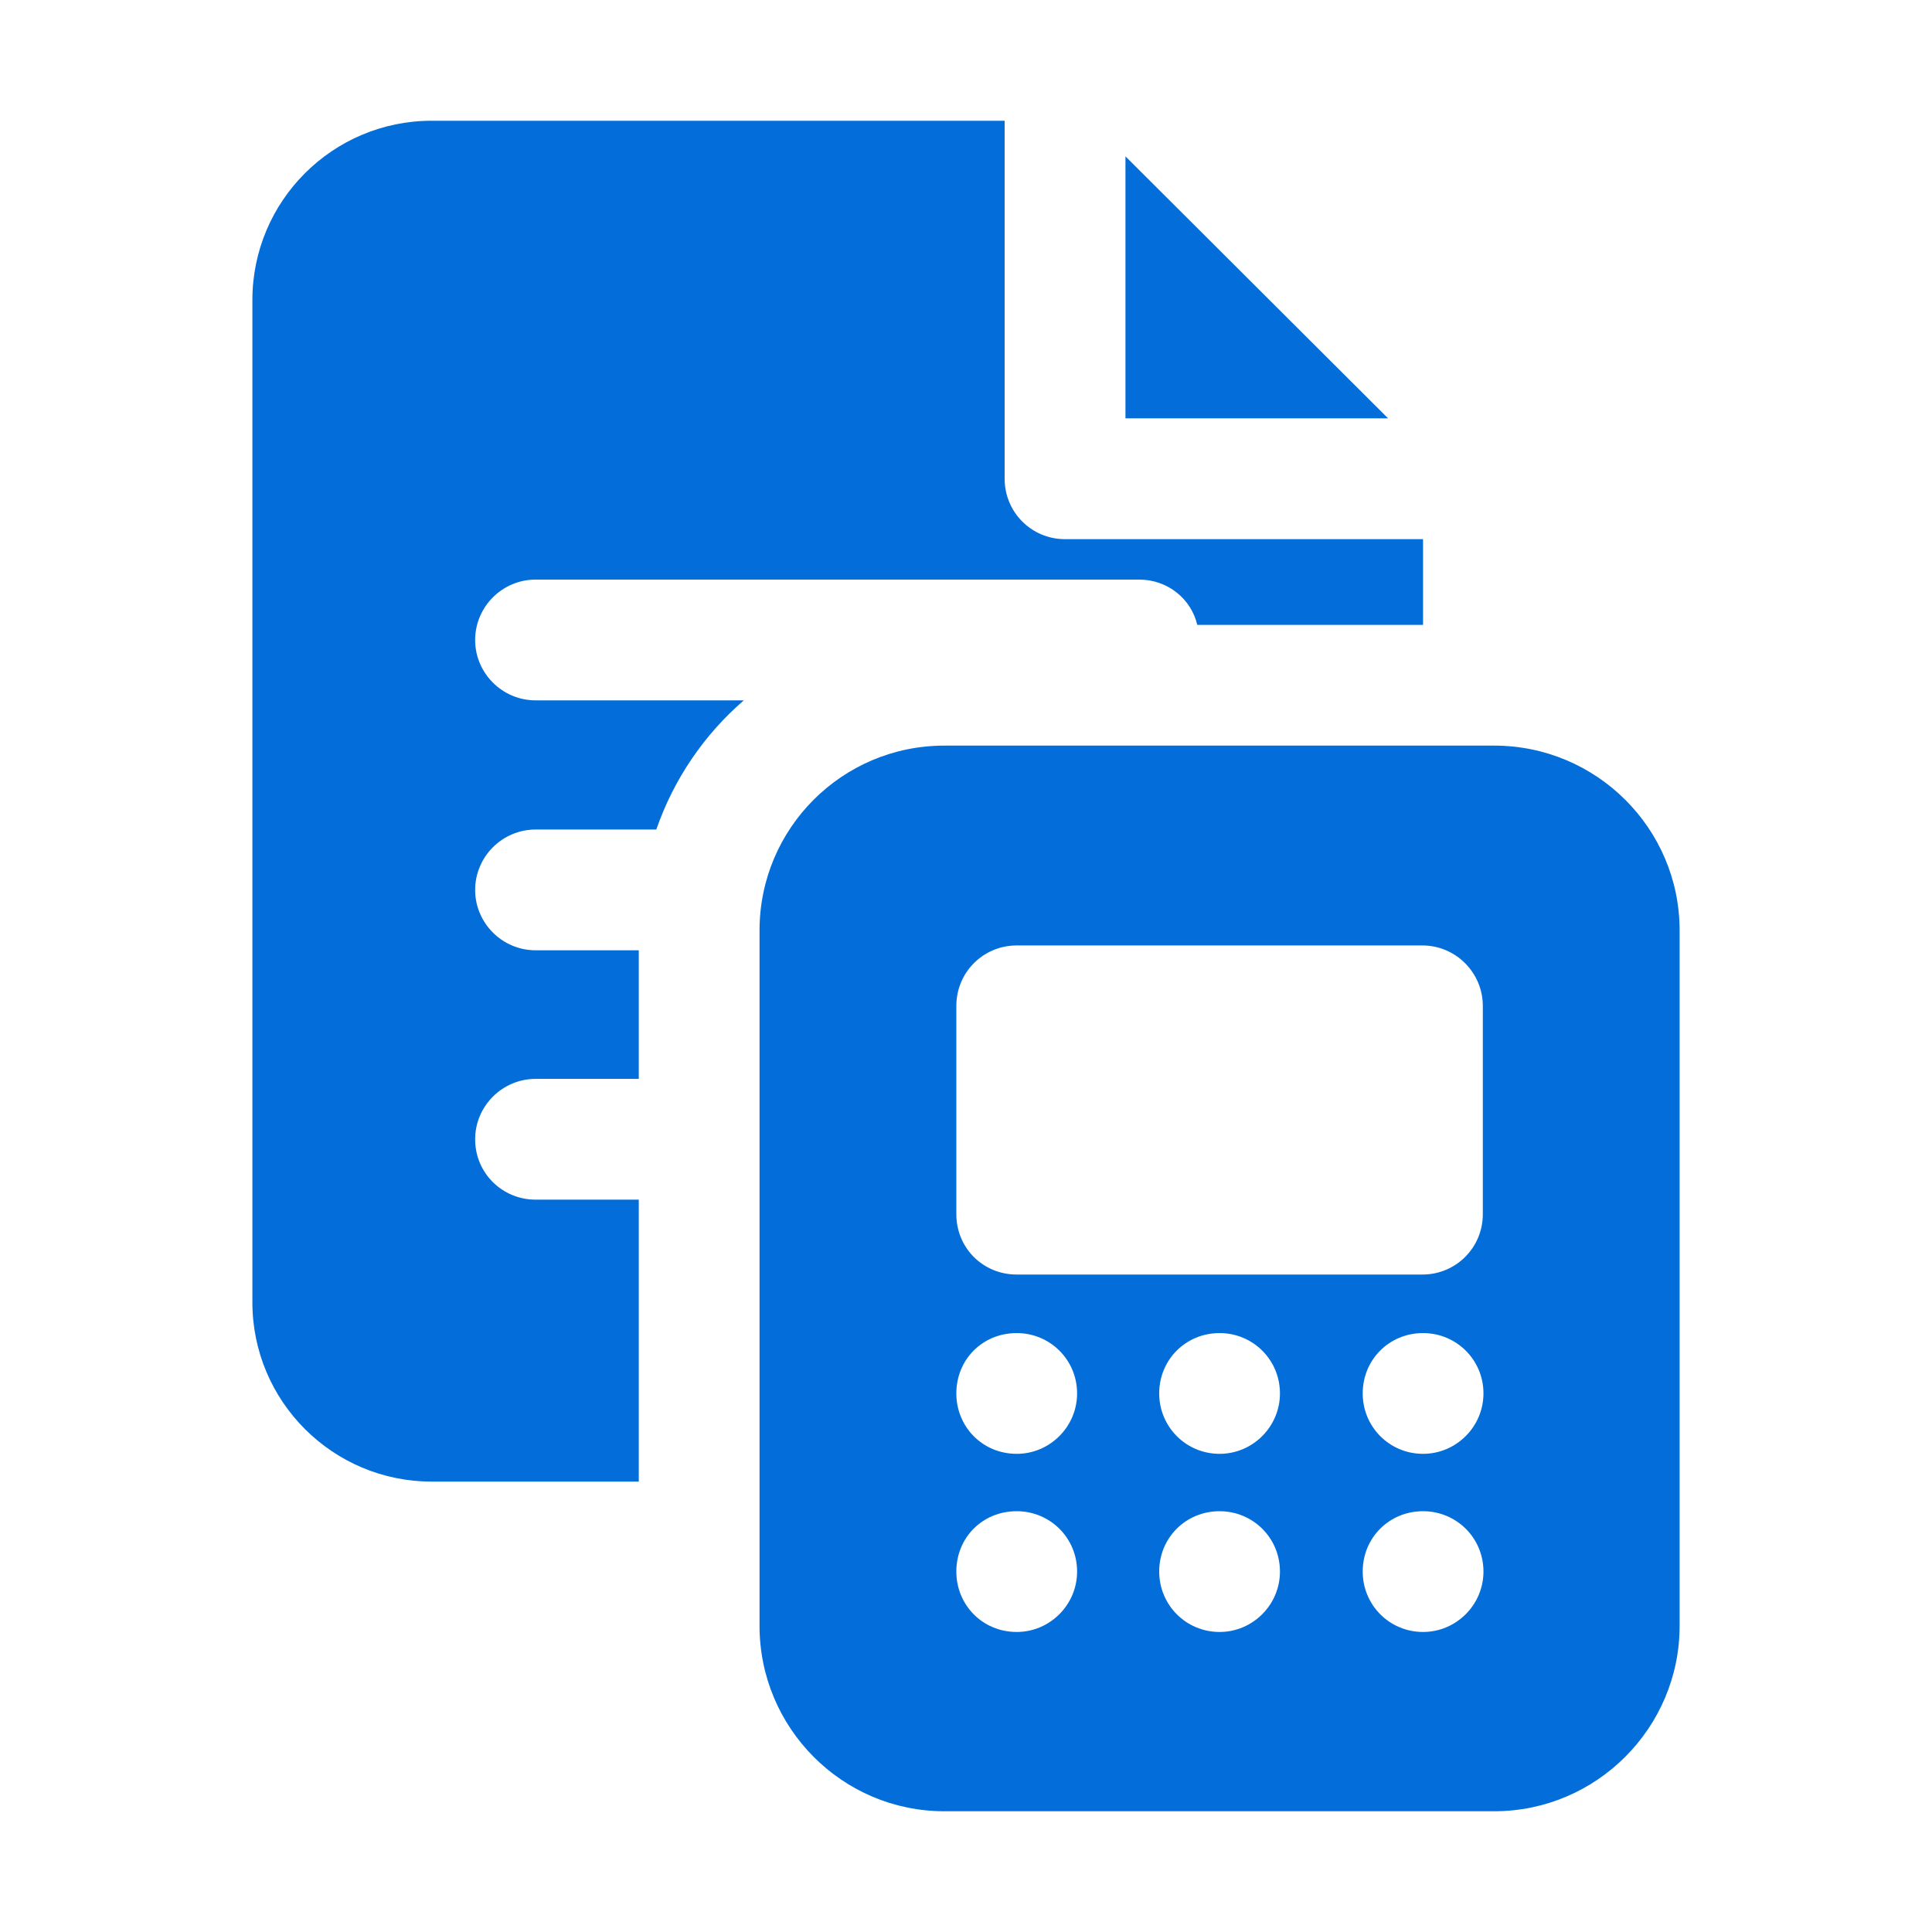 <svg width="30" height="30" viewBox="0 0 30 30" fill="none" xmlns="http://www.w3.org/2000/svg">
<path d="M17.476 2.428V6.496H21.554L17.476 2.428Z" fill="#036EDA"></path>
<path d="M7.378 9.938C7.378 9.422 7.8 9 8.316 9H17.691C18.131 9 18.497 9.3 18.591 9.703H22.097V8.372H16.538C16.013 8.372 15.6 7.95 15.6 7.434V1.875H6.703C5.166 1.875 3.919 3.122 3.919 4.659V20.222C3.919 21.759 5.166 23.006 6.703 23.006H9.919V18.628H8.316C7.8 18.628 7.378 18.216 7.378 17.691C7.378 17.175 7.8 16.753 8.316 16.753H9.919V14.756H8.316C7.8 14.756 7.378 14.334 7.378 13.819C7.378 13.303 7.8 12.881 8.316 12.881H10.191C10.463 12.094 10.941 11.4 11.55 10.875H8.316C7.8 10.875 7.378 10.453 7.378 9.938Z" fill="#036EDA"></path>
<path d="M23.203 11.578H14.663C13.078 11.578 11.794 12.863 11.794 14.447V25.247C11.794 26.831 13.078 28.125 14.663 28.125H23.203C24.788 28.125 26.081 26.831 26.081 25.247V14.447C26.081 12.863 24.788 11.578 23.203 11.578ZM14.85 15.619C14.85 15.103 15.263 14.681 15.788 14.681H22.088C22.603 14.681 23.025 15.103 23.025 15.619V18.853C23.025 19.378 22.603 19.791 22.088 19.791H15.788C15.263 19.791 14.85 19.378 14.85 18.853V15.619ZM15.788 25.341C15.253 25.341 14.85 24.919 14.85 24.403C14.85 23.878 15.253 23.466 15.788 23.466C16.303 23.466 16.725 23.878 16.725 24.403C16.725 24.919 16.303 25.341 15.788 25.341ZM15.788 22.575C15.253 22.575 14.85 22.153 14.85 21.637C14.85 21.113 15.253 20.7 15.788 20.7C16.303 20.7 16.725 21.113 16.725 21.637C16.725 22.153 16.303 22.575 15.788 22.575ZM18.938 25.341C18.413 25.341 18 24.919 18 24.403C18 23.878 18.413 23.466 18.938 23.466C19.453 23.466 19.875 23.878 19.875 24.403C19.875 24.919 19.453 25.341 18.938 25.341ZM18.938 22.575C18.413 22.575 18 22.153 18 21.637C18 21.113 18.413 20.7 18.938 20.7C19.453 20.7 19.875 21.113 19.875 21.637C19.875 22.153 19.453 22.575 18.938 22.575ZM22.097 25.341C21.572 25.341 21.16 24.919 21.16 24.403C21.16 23.878 21.572 23.466 22.097 23.466C22.613 23.466 23.035 23.878 23.035 24.403C23.035 24.919 22.613 25.341 22.097 25.341ZM22.097 22.575C21.572 22.575 21.16 22.153 21.16 21.637C21.16 21.113 21.572 20.7 22.097 20.7C22.613 20.7 23.035 21.113 23.035 21.637C23.035 22.153 22.613 22.575 22.097 22.575Z" fill="#036EDA"></path>
</svg>
